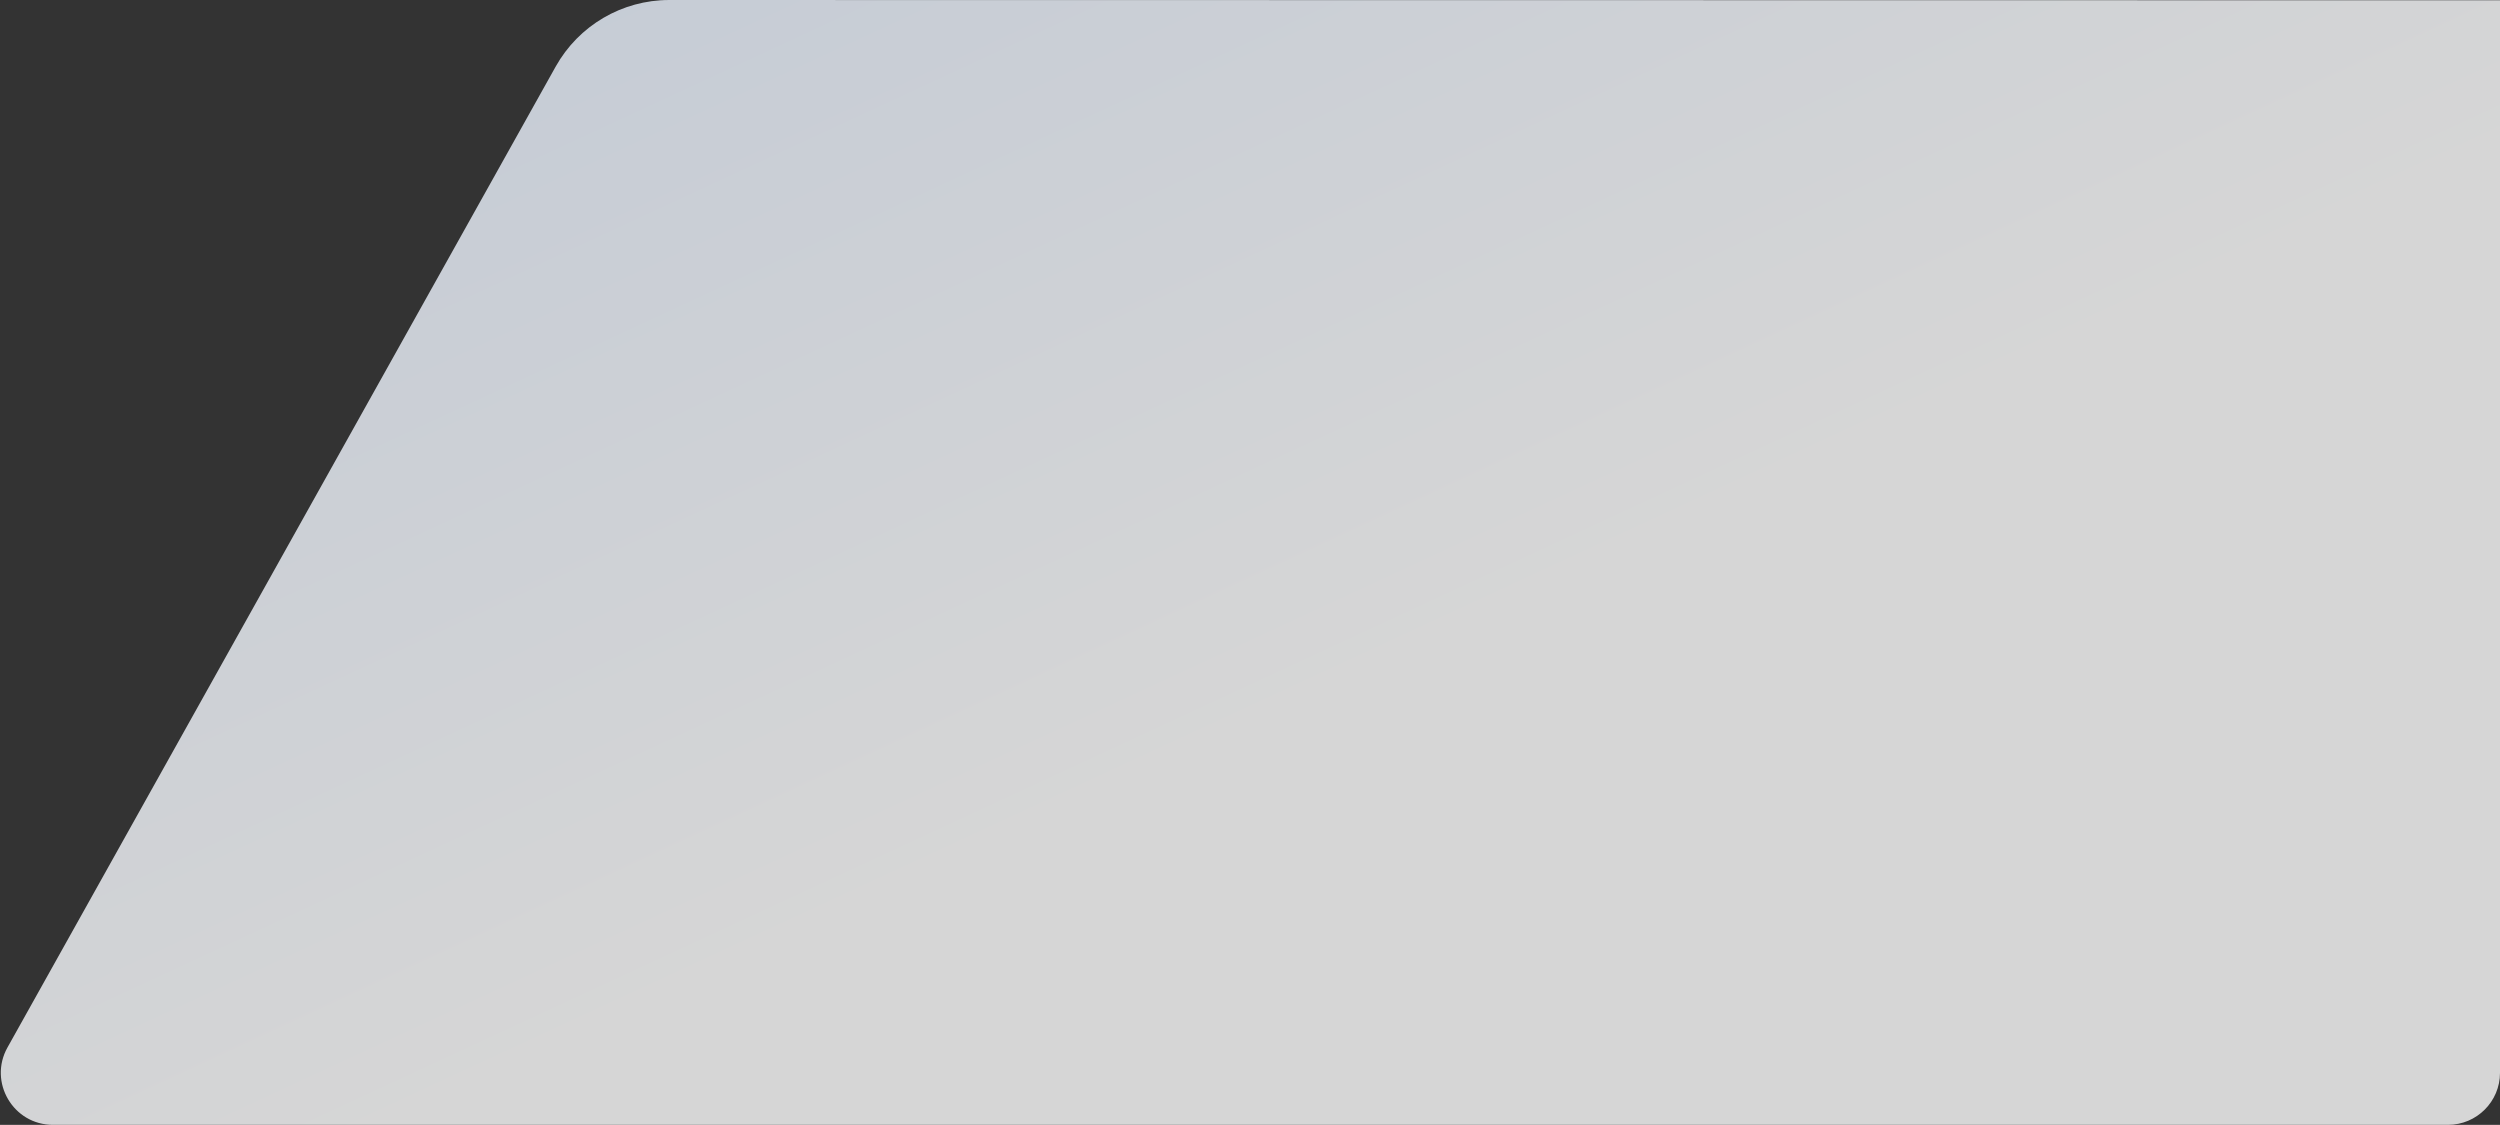 <svg width="769" height="346" viewBox="0 0 769 346" fill="none" xmlns="http://www.w3.org/2000/svg">
<rect x="0" y="0" width="769" height="346" fill="#333333" stroke="none"/>
<path d="M769 0.089L205.847 0.002C191.354 -0.001 177.994 7.836 170.924 20.487L2.305 322.192C-3.656 332.857 4.054 345.998 16.271 345.998L753 345.998C761.837 345.998 769 338.835 769 329.998L769 0.089Z" fill="url(#paint0_linear_14876_91119)" fill-opacity="0.8"/>
<defs>
<linearGradient id="paint0_linear_14876_91119" x1="423.979" y1="208.774" x2="283.041" y2="-95.042" gradientUnits="userSpaceOnUse">
<stop stop-color="white"/>
<stop offset="1" stop-color="#E8F1FF"/>
</linearGradient>
</defs>
</svg>
